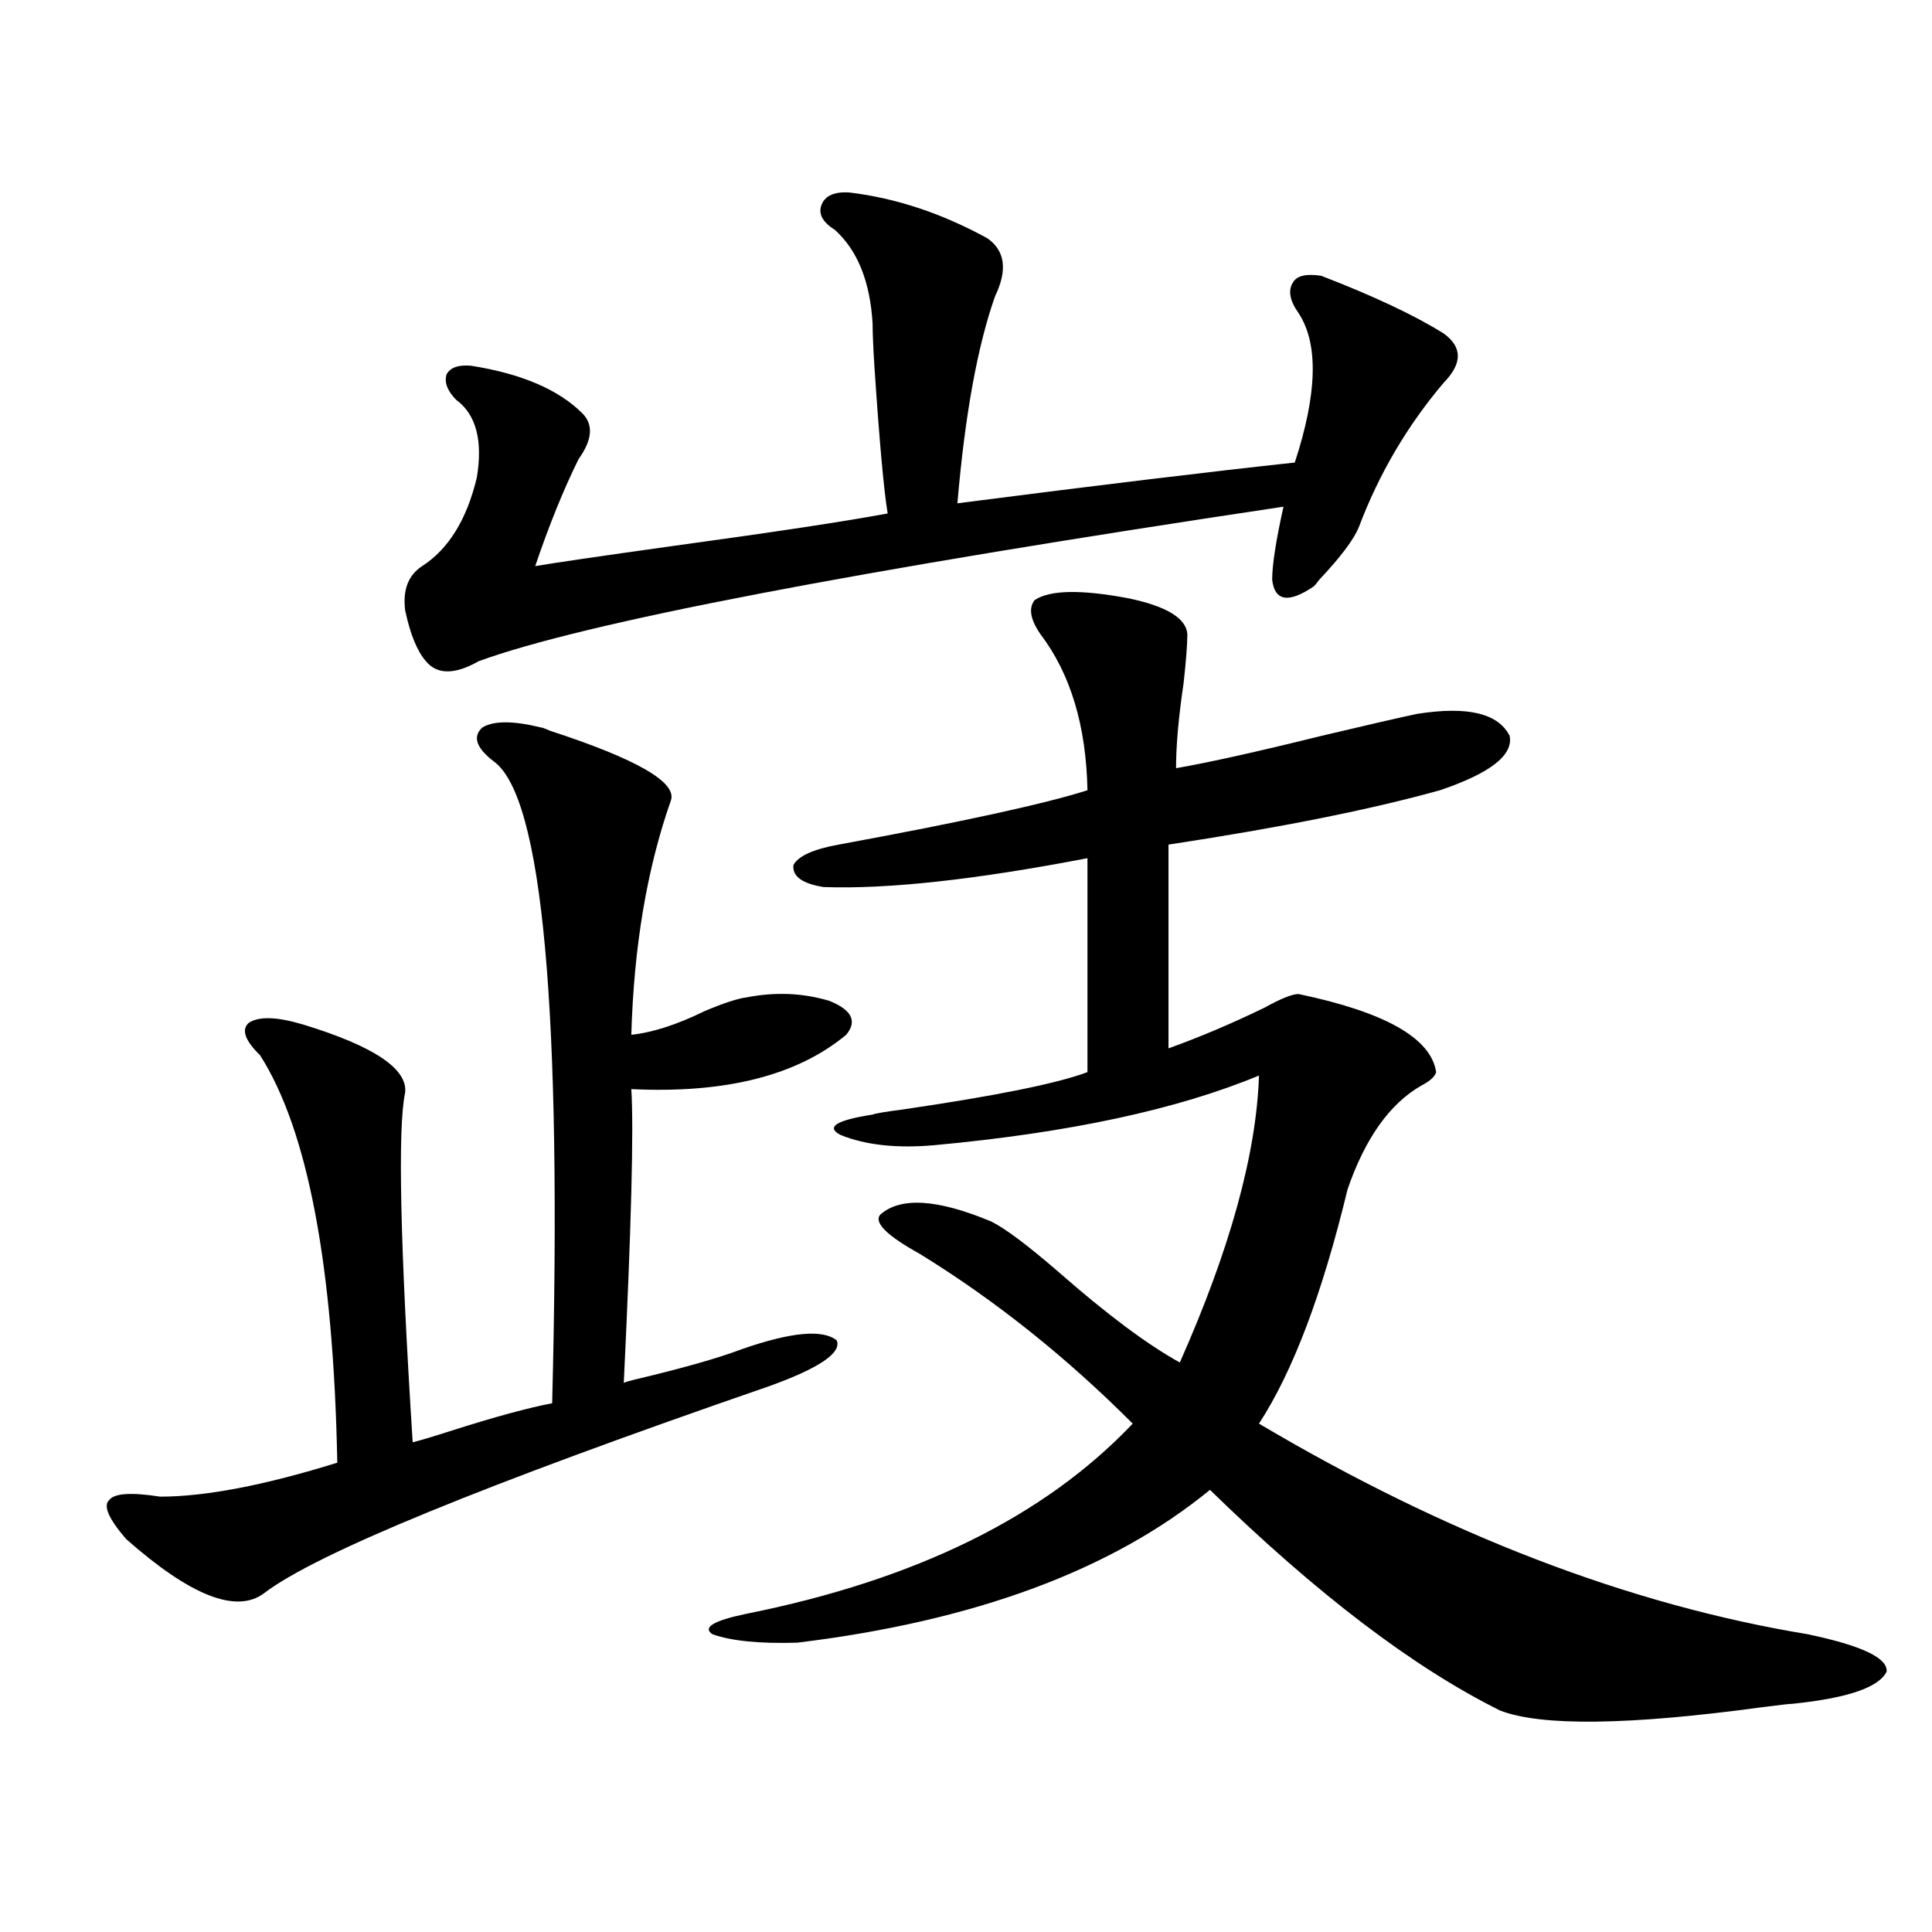 <?xml version="1.0" encoding="utf-8"?>
<!-- Generator: Adobe Illustrator 16.0.0, SVG Export Plug-In . SVG Version: 6.00 Build 0)  -->
<!DOCTYPE svg PUBLIC "-//W3C//DTD SVG 1.1//EN" "http://www.w3.org/Graphics/SVG/1.1/DTD/svg11.dtd">
<svg version="1.1" id="图层_1" xmlns="http://www.w3.org/2000/svg" xmlns:xlink="http://www.w3.org/1999/xlink" x="0px" y="0px"
	 width="1000px" height="1000px" viewBox="0 0 1000 1000" enable-background="new 0 0 1000 1000" xml:space="preserve">
<path d="M209.702,565.484c-3.902,18.169-2.606,78.524,3.902,181.055c4.543-1.167,11.372-3.214,20.487-6.152
	c22.104-7.031,39.344-11.714,51.706-14.063c5.198-203.315-4.878-314.058-30.243-332.227c-9.115-7.031-11.066-12.882-5.854-17.578
	c5.854-3.516,15.93-3.516,30.243,0c0.641,0,2.271,0.591,4.878,1.758c44.877,14.653,65.685,26.669,62.438,36.035
	c-12.362,35.156-19.191,75.586-20.487,121.289c11.052-1.167,23.734-5.273,38.048-12.305c9.756-4.093,16.905-6.44,21.463-7.031
	c14.954-2.925,29.268-2.335,42.926,1.758c11.707,4.696,14.634,10.547,8.78,17.578c-25.365,21.094-62.438,30.474-111.217,28.125
	c1.296,20.517,0,71.191-3.902,152.051c1.296-0.577,3.247-1.167,5.854-1.758c24.71-5.851,43.246-11.124,55.608-15.82
	c25.365-8.789,41.615-10.245,48.779-4.395c2.592,6.454-9.115,14.364-35.121,23.73c-147.648,50.977-234.796,86.724-261.457,107.227
	c-14.313,10.547-38.048,1.167-71.218-28.125c-9.115-10.547-12.042-17.276-8.78-20.215c2.592-3.516,11.372-4.093,26.341-1.758
	c23.414,0,53.978-5.851,91.705-17.578c-1.951-101.953-15.289-172.266-39.999-210.938c-7.805-7.608-9.756-13.184-5.854-16.699
	c5.198-3.516,14.634-3.214,28.292,0.879C193.438,541.466,210.998,553.18,209.702,565.484z M439.94,99.664
	c24.055,2.938,47.804,10.849,71.218,23.73c9.101,6.454,10.396,16.41,3.902,29.883c-9.115,25.79-15.609,61.523-19.512,107.227
	c72.834-9.366,131.049-16.397,174.63-21.094c11.707-35.733,12.348-61.523,1.951-77.344c-4.558-6.441-5.533-11.715-2.927-15.82
	c1.951-3.516,6.829-4.684,14.634-3.516c27.316,10.547,48.444,20.517,63.413,29.883c9.756,7.031,9.756,15.531,0,25.488
	c-18.871,22.274-33.505,47.172-43.901,74.707c-2.606,6.454-9.436,15.532-20.487,27.246c-1.311,1.758-2.286,2.938-2.927,3.516
	c-13.018,8.789-20.167,7.622-21.463-3.516c0-7.608,1.951-20.215,5.854-37.793c-223.089,33.398-361.942,60.067-416.575,79.98
	c-12.362,7.031-21.463,7.031-27.316,0c-4.558-5.273-8.14-14.063-10.731-26.367c-1.311-10.547,1.616-18.155,8.78-22.852
	c13.658-8.789,23.079-24.019,28.292-45.703c3.247-19.336-0.335-32.809-10.731-40.43c-4.558-4.684-6.188-9.078-4.878-13.184
	c1.951-3.516,6.174-4.972,12.683-4.395c26.006,4.105,45.197,12.305,57.56,24.609c5.854,5.863,5.198,13.773-1.951,23.73
	c-7.805,15.82-15.289,34.277-22.438,55.371c10.396-1.758,34.466-5.273,72.193-10.547c51.371-7.031,88.123-12.593,110.241-16.699
	c-1.951-11.715-4.237-36.914-6.829-75.586c-0.655-10.547-0.976-18.155-0.976-22.852c-1.311-21.671-7.805-37.793-19.512-48.34
	c-6.509-4.093-8.78-8.487-6.829-13.184C427.258,101.133,432.136,99.087,439.94,99.664z M535.548,310.602
	c7.805-5.273,24.055-5.562,48.779-0.879c19.512,4.106,29.588,10.259,30.243,18.457c0,5.273-0.655,13.774-1.951,25.488
	c-2.606,17.578-3.902,32.231-3.902,43.945c16.905-2.925,41.95-8.487,75.12-16.699c24.71-5.851,41.295-9.668,49.755-11.426
	c26.006-4.093,41.95-0.288,47.804,11.426c1.951,9.97-10.091,19.336-36.097,28.125c-35.776,9.97-82.604,19.336-140.484,28.125
	v105.469c16.25-5.851,32.835-12.882,49.755-21.094c8.445-4.683,14.299-7.031,17.561-7.031c44.877,9.38,68.611,22.852,71.218,40.43
	c-0.655,2.349-3.262,4.696-7.805,7.031c-16.265,9.38-28.947,27.246-38.048,53.613c-13.018,53.915-28.292,94.345-45.853,121.289
	c96.903,57.431,191.535,93.741,283.896,108.984c27.957,5.851,41.615,12.305,40.975,19.336c-3.902,8.198-20.167,13.761-48.779,16.699
	c-1.311,0-6.509,0.577-15.609,1.758c-68.946,9.366-114.144,9.956-135.606,1.758c-44.877-22.274-94.967-60.356-150.24-114.258
	c-50.73,41.61-121.948,67.964-213.653,79.102c-19.512,0.577-34.146-0.879-43.901-4.395c-5.213-3.516,0.641-7.031,17.561-10.547
	c87.803-17.578,154.463-50.386,199.995-98.438c-34.48-34.565-71.218-63.858-110.241-87.891
	c-16.92-9.366-23.749-16.108-20.487-20.215c10.396-9.366,29.588-8.198,57.56,3.516c7.149,3.516,18.856,12.305,35.121,26.367
	c24.71,21.685,45.518,37.216,62.438,46.582c26.006-58.585,39.664-108.105,40.975-148.535
	c-42.285,17.578-98.214,29.595-167.801,36.035c-19.512,1.758-35.776,0-48.779-5.273c-7.805-4.093-2.286-7.608,16.585-10.547
	c1.296-0.577,6.494-1.456,15.609-2.637c48.124-7.031,79.998-13.472,95.607-19.336V444.195
	c-57.895,11.138-103.412,16.122-136.582,14.941c-11.066-1.758-16.265-5.562-15.609-11.426c2.592-4.683,10.396-8.198,23.414-10.547
	c63.733-11.714,106.659-21.094,128.777-28.125c-0.655-33.398-8.78-60.343-24.39-80.859
	C533.262,320.571,532.286,314.708,535.548,310.602z"/>
</svg>
